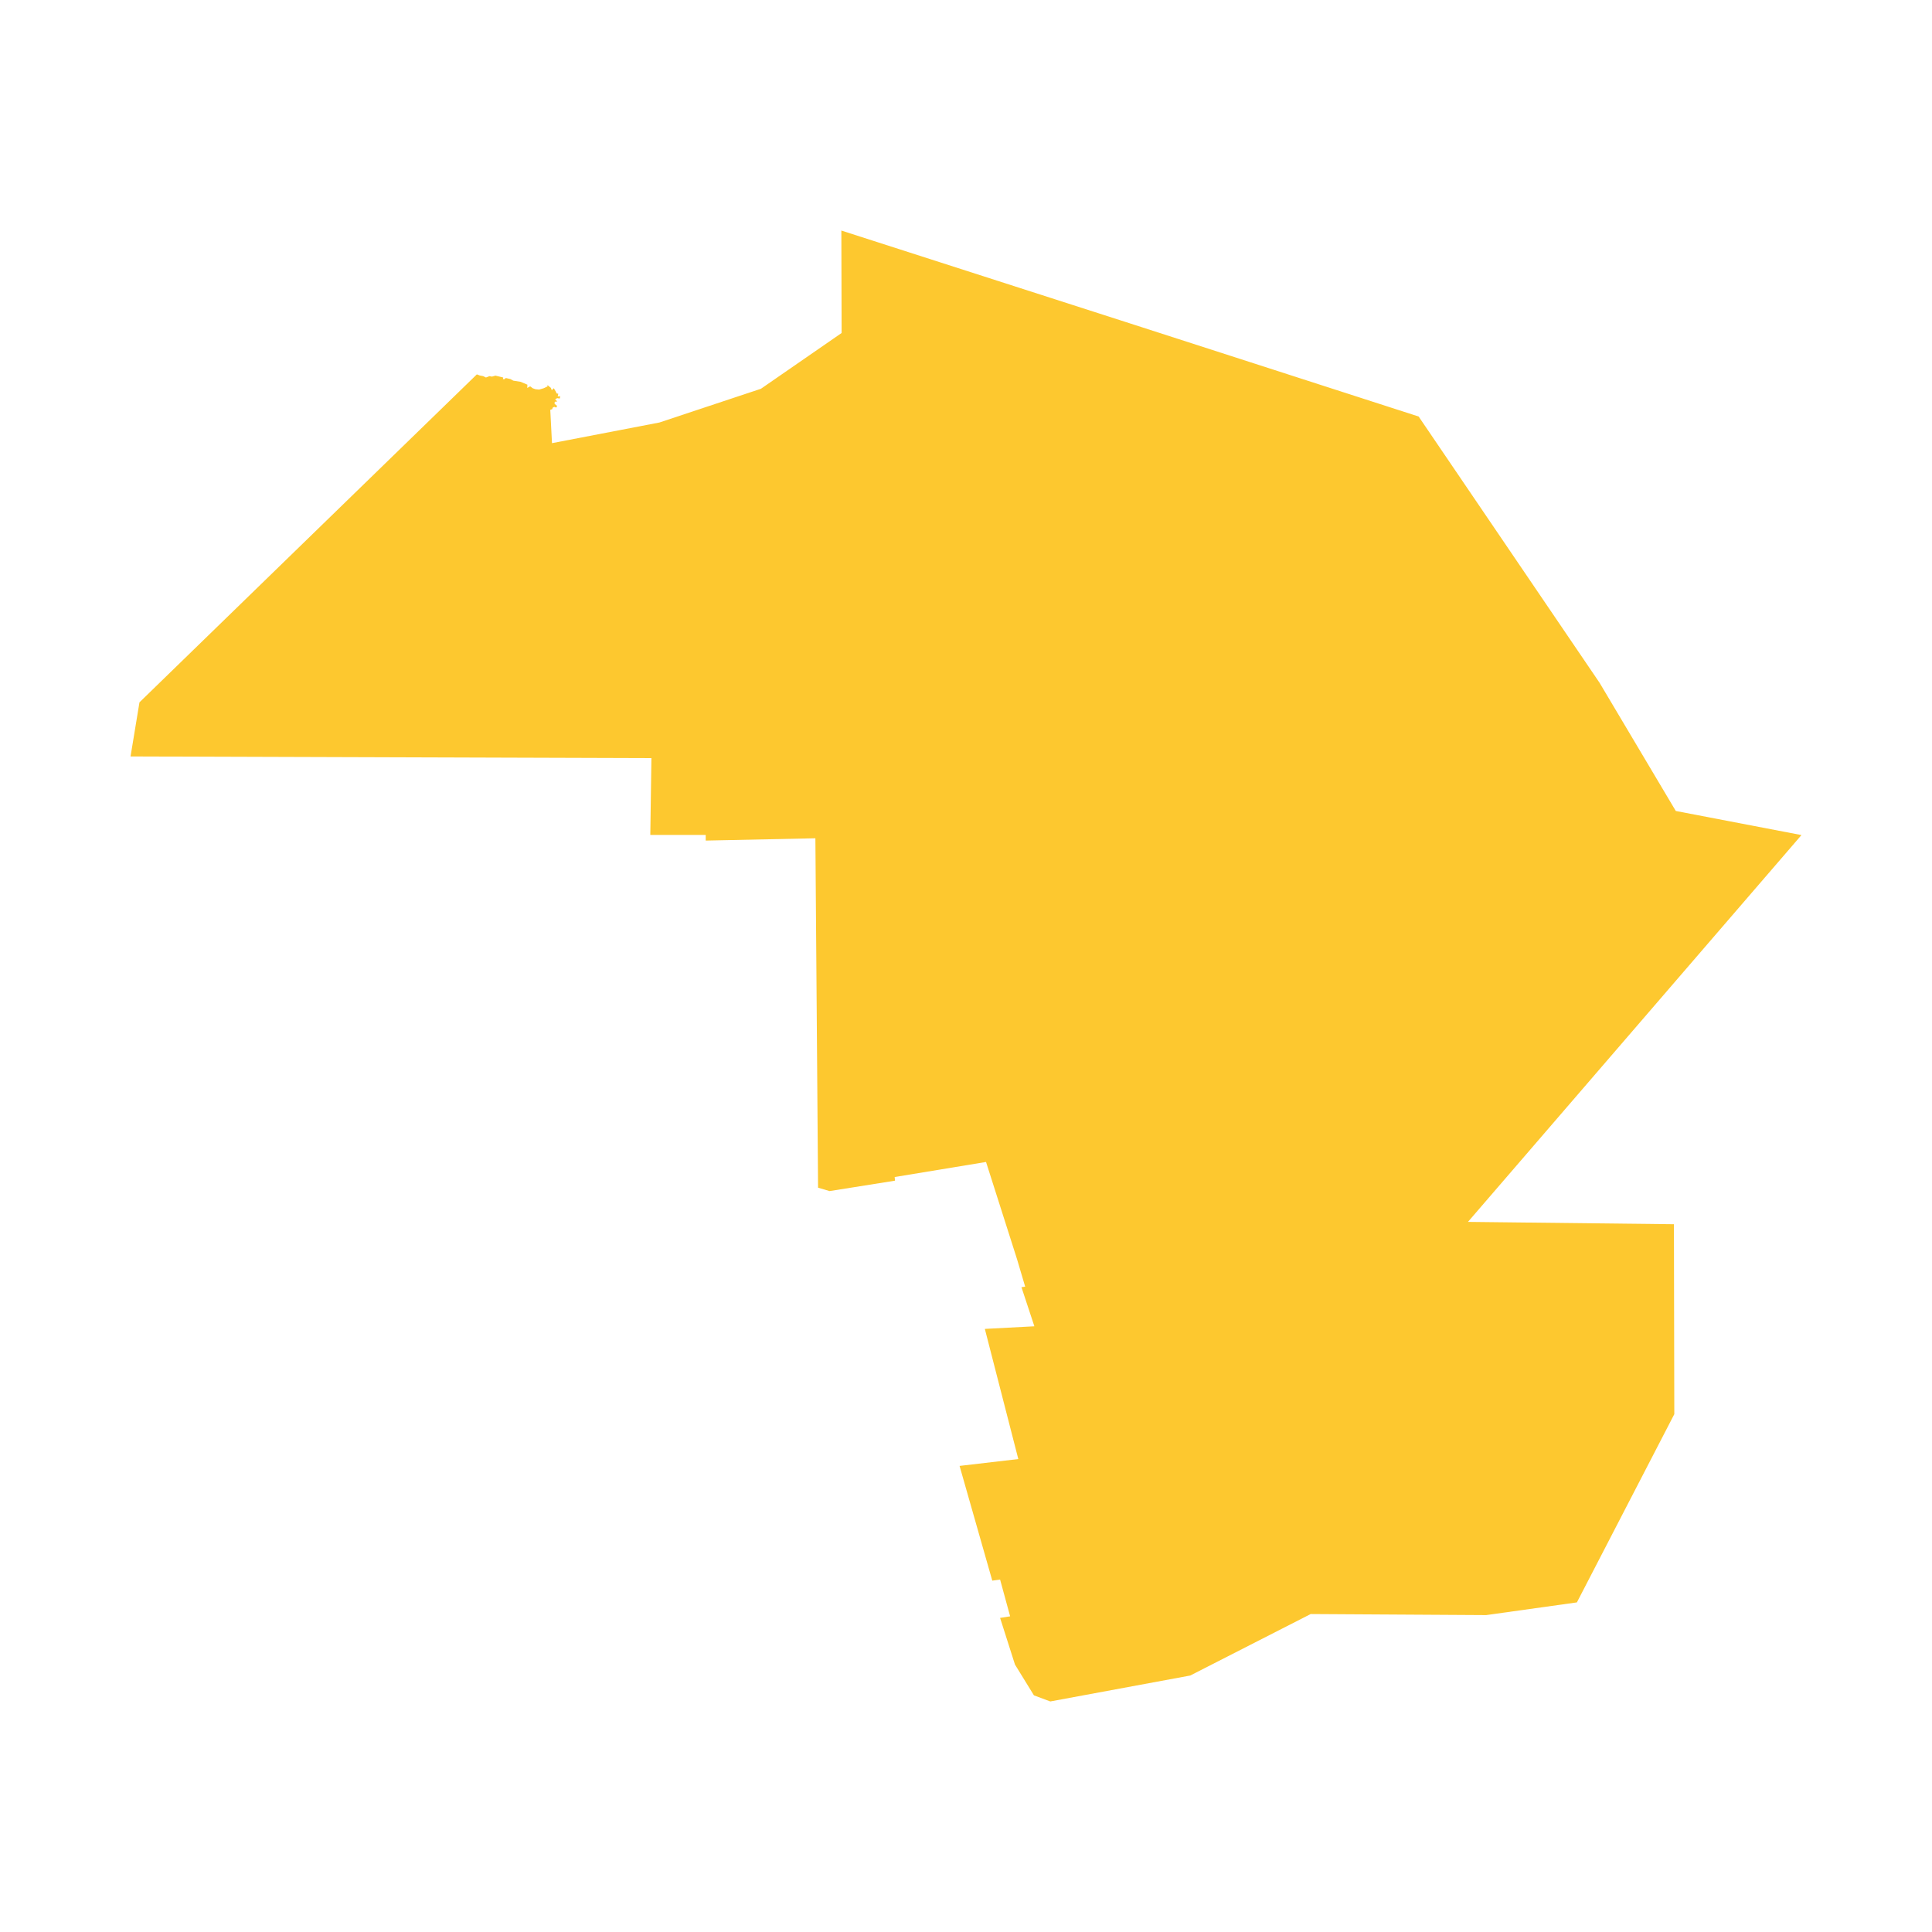 <svg xmlns="http://www.w3.org/2000/svg" fill="#fdc82f80" width="256" height="256" viewBox="-20 -20 296 265.355"><path d="M64.569,32.574 81.031,29.408 96.582,24.24 108.943,15.695 108.903,0 155.003,14.83 197.349,28.493 225.069,69.287 236.747,88.927 256,92.618 204.905,151.882 236.462,152.241 236.519,181.341 221.595,210.179 207.696,212.125 180.81,211.963 162.354,221.384 140.913,225.355 138.407,224.419 135.502,219.701 133.223,212.555 134.761,212.312 133.223,206.677 132.027,206.847 127.015,189.268 136.015,188.219 130.888,168.278 138.475,167.877 136.496,161.886 137.066,161.806 135.827,157.625 131.07,142.702 117.069,145.009 117.126,145.567 107.101,147.162 105.335,146.643 104.925,93.109 88.121,93.462 88.121,92.598 79.633,92.598 79.804,80.831 0,80.573 1.367,72.282 53.058,22.035 53.514,22.208 54.027,22.304 54.454,22.516 54.995,22.304 55.365,22.381 55.906,22.227 57.103,22.516 57.046,22.747 57.245,22.786 57.501,22.593 58.185,22.747 58.641,22.998 59.751,23.171 60.805,23.614 60.777,24.115 61.232,23.865 61.603,24.154 62.03,24.308 62.599,24.365 63.312,24.154 63.881,23.884 63.881,23.672 64.394,24.096 64.536,24.462 64.85,24.154 65.22,24.789 65.248,24.944 65.533,25.001 65.448,25.425 65.818,25.368 65.789,25.637 65.761,25.734 65.362,25.676 65.049,25.869 65.391,26.177 64.992,26.235 64.963,26.544 65.362,26.871 65.22,27.122 64.906,27.006 64.65,27.161 64.622,27.355 64.308,27.471 64.569,32.574Z"/></svg>